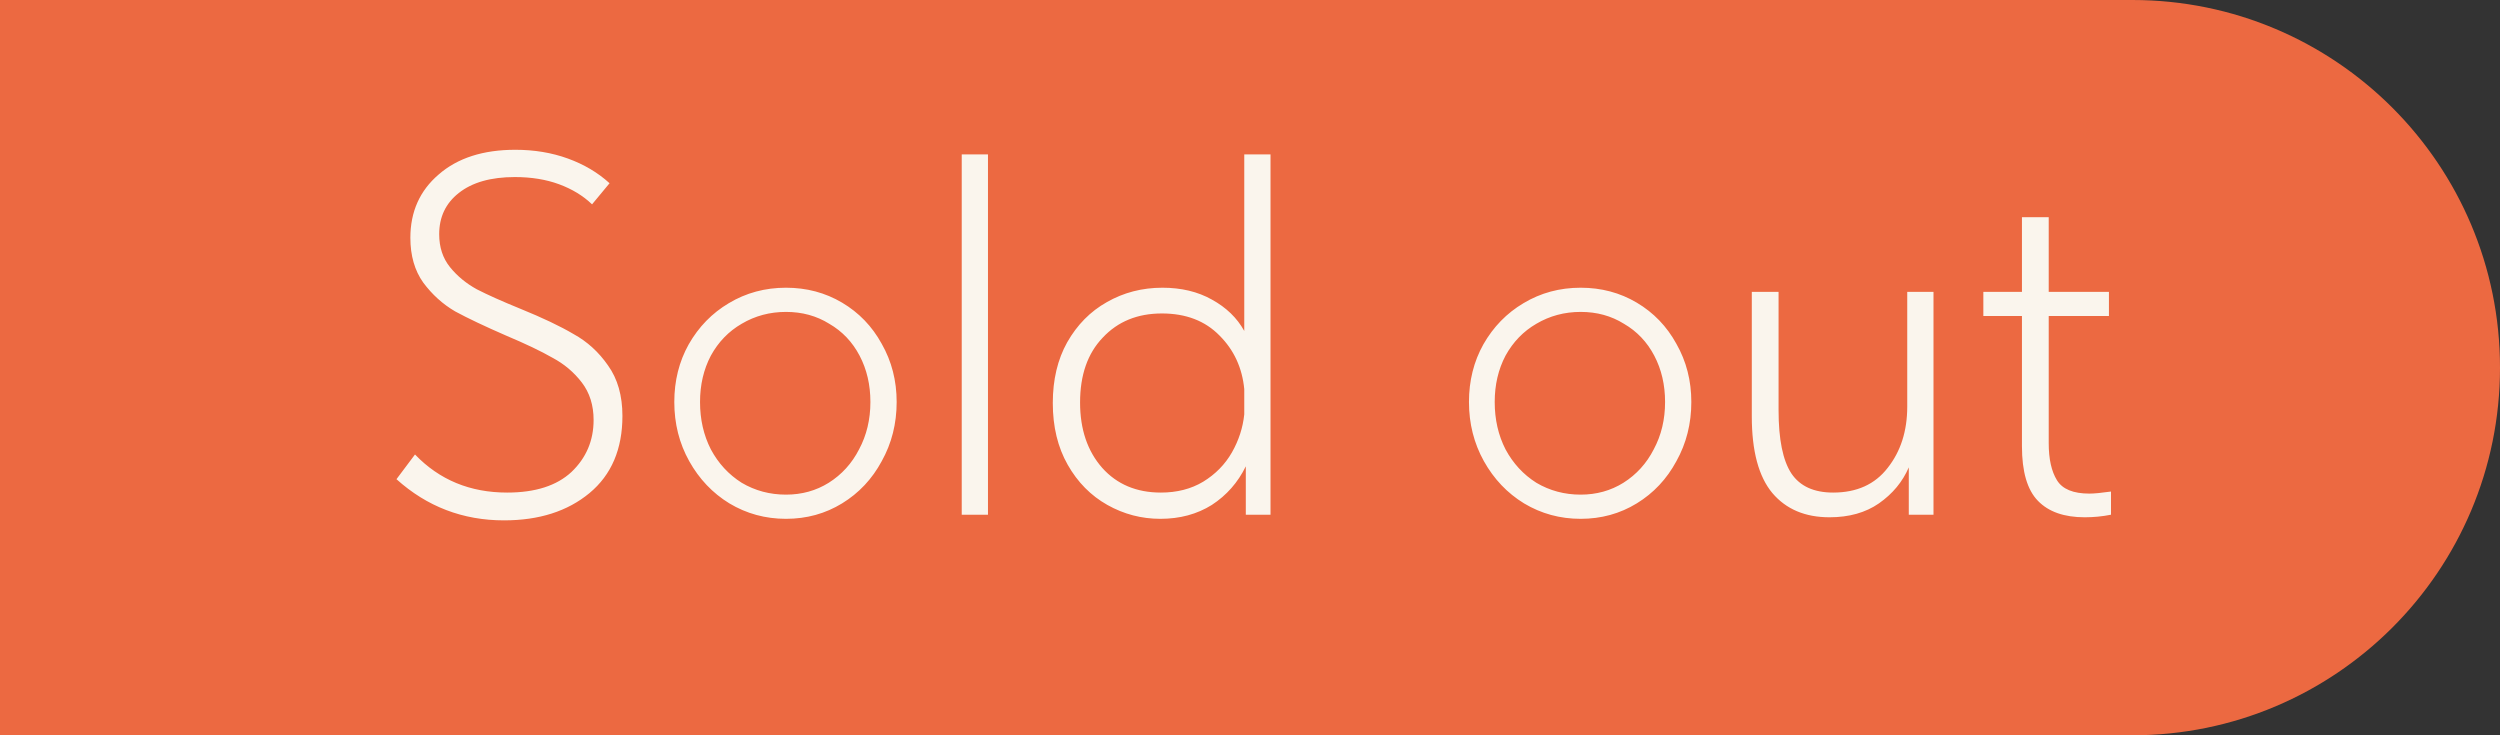 <?xml version="1.0" encoding="UTF-8"?> <svg xmlns="http://www.w3.org/2000/svg" width="68" height="20" viewBox="0 0 68 20" fill="none"><rect x="0" y="0" width="68" height="20" fill="#333333" stroke="none"/><path d="M0 0H58C63.523 0 68 4.477 68 10V10C68 15.523 63.523 20 58 20H0V0Z" fill="#EC6941"></path><path d="M10.784 13.034L11.288 12.362C11.951 13.053 12.786 13.398 13.794 13.398C14.559 13.398 15.143 13.211 15.544 12.838C15.945 12.455 16.146 11.984 16.146 11.424C16.146 11.023 16.039 10.682 15.824 10.402C15.609 10.122 15.343 9.898 15.026 9.73C14.718 9.553 14.298 9.352 13.766 9.128C13.187 8.876 12.725 8.657 12.38 8.47C12.044 8.274 11.755 8.013 11.512 7.686C11.279 7.359 11.162 6.953 11.162 6.468C11.162 5.759 11.419 5.185 11.932 4.746C12.445 4.298 13.141 4.074 14.018 4.074C14.531 4.074 15.007 4.153 15.446 4.312C15.885 4.471 16.263 4.695 16.58 4.984L16.104 5.558C15.861 5.325 15.563 5.143 15.208 5.012C14.853 4.881 14.452 4.816 14.004 4.816C13.351 4.816 12.842 4.961 12.478 5.25C12.123 5.53 11.946 5.903 11.946 6.37C11.946 6.725 12.044 7.023 12.24 7.266C12.436 7.509 12.679 7.709 12.968 7.868C13.257 8.017 13.654 8.195 14.158 8.4C14.755 8.643 15.236 8.871 15.6 9.086C15.973 9.291 16.286 9.576 16.538 9.94C16.799 10.304 16.93 10.761 16.93 11.312C16.93 12.217 16.631 12.917 16.034 13.412C15.437 13.907 14.662 14.154 13.71 14.154C12.59 14.154 11.615 13.781 10.784 13.034ZM18.341 10.934C18.341 10.355 18.472 9.833 18.733 9.366C19.004 8.89 19.368 8.517 19.825 8.246C20.292 7.966 20.81 7.826 21.379 7.826C21.939 7.826 22.448 7.961 22.905 8.232C23.362 8.503 23.722 8.876 23.983 9.352C24.254 9.828 24.389 10.355 24.389 10.934C24.389 11.522 24.254 12.059 23.983 12.544C23.722 13.029 23.362 13.412 22.905 13.692C22.448 13.972 21.939 14.112 21.379 14.112C20.819 14.112 20.306 13.972 19.839 13.692C19.382 13.412 19.018 13.029 18.747 12.544C18.476 12.059 18.341 11.522 18.341 10.934ZM23.675 10.934C23.675 10.467 23.577 10.047 23.381 9.674C23.185 9.301 22.91 9.011 22.555 8.806C22.21 8.591 21.818 8.484 21.379 8.484C20.94 8.484 20.539 8.591 20.175 8.806C19.82 9.011 19.54 9.301 19.335 9.674C19.139 10.047 19.041 10.467 19.041 10.934C19.041 11.41 19.139 11.839 19.335 12.222C19.54 12.605 19.82 12.908 20.175 13.132C20.539 13.347 20.94 13.454 21.379 13.454C21.808 13.454 22.196 13.347 22.541 13.132C22.896 12.908 23.171 12.605 23.367 12.222C23.572 11.839 23.675 11.41 23.675 10.934ZM26.873 14H26.159V4.2H26.873V14ZM33.844 4.2H34.558V14H33.886V12.684C33.671 13.123 33.363 13.473 32.962 13.734C32.56 13.986 32.094 14.112 31.562 14.112C31.049 14.112 30.568 13.986 30.12 13.734C29.672 13.482 29.312 13.118 29.042 12.642C28.771 12.166 28.636 11.606 28.636 10.962C28.636 10.327 28.767 9.777 29.028 9.31C29.299 8.834 29.658 8.47 30.106 8.218C30.563 7.957 31.067 7.826 31.618 7.826C32.131 7.826 32.579 7.933 32.962 8.148C33.354 8.363 33.648 8.647 33.844 9.002V4.2ZM33.844 11.27V10.584C33.788 10.005 33.564 9.52 33.172 9.128C32.78 8.727 32.257 8.526 31.604 8.526C30.941 8.526 30.404 8.745 29.994 9.184C29.583 9.613 29.378 10.201 29.378 10.948C29.378 11.676 29.578 12.269 29.98 12.726C30.381 13.174 30.913 13.398 31.576 13.398C32.014 13.398 32.397 13.3 32.724 13.104C33.06 12.899 33.321 12.633 33.508 12.306C33.694 11.979 33.806 11.634 33.844 11.27ZM39.956 10.934C39.956 10.355 40.087 9.833 40.348 9.366C40.619 8.89 40.983 8.517 41.44 8.246C41.907 7.966 42.425 7.826 42.994 7.826C43.554 7.826 44.063 7.961 44.52 8.232C44.977 8.503 45.337 8.876 45.598 9.352C45.869 9.828 46.004 10.355 46.004 10.934C46.004 11.522 45.869 12.059 45.598 12.544C45.337 13.029 44.977 13.412 44.52 13.692C44.063 13.972 43.554 14.112 42.994 14.112C42.434 14.112 41.921 13.972 41.454 13.692C40.997 13.412 40.633 13.029 40.362 12.544C40.092 12.059 39.956 11.522 39.956 10.934ZM45.29 10.934C45.29 10.467 45.192 10.047 44.996 9.674C44.8 9.301 44.525 9.011 44.17 8.806C43.825 8.591 43.433 8.484 42.994 8.484C42.556 8.484 42.154 8.591 41.79 8.806C41.435 9.011 41.156 9.301 40.95 9.674C40.754 10.047 40.656 10.467 40.656 10.934C40.656 11.41 40.754 11.839 40.95 12.222C41.156 12.605 41.435 12.908 41.79 13.132C42.154 13.347 42.556 13.454 42.994 13.454C43.423 13.454 43.811 13.347 44.156 13.132C44.511 12.908 44.786 12.605 44.982 12.222C45.188 11.839 45.29 11.41 45.29 10.934ZM51.877 7.938H52.591V14H51.919V12.712C51.751 13.104 51.48 13.431 51.107 13.692C50.743 13.944 50.295 14.07 49.763 14.07C49.1 14.07 48.582 13.851 48.209 13.412C47.835 12.964 47.649 12.269 47.649 11.326V7.938H48.377V11.158C48.377 11.951 48.493 12.525 48.727 12.88C48.96 13.225 49.338 13.398 49.861 13.398C50.505 13.398 50.999 13.174 51.345 12.726C51.699 12.278 51.877 11.723 51.877 11.06V7.938ZM57.419 13.37V14C57.185 14.047 56.947 14.07 56.705 14.07C56.145 14.07 55.72 13.921 55.431 13.622C55.141 13.323 54.997 12.829 54.997 12.138V8.596H53.947V7.938H54.997V5.908H55.725V7.938H57.363V8.596H55.725V12.054C55.725 12.483 55.799 12.819 55.949 13.062C56.098 13.305 56.392 13.426 56.831 13.426C56.961 13.426 57.157 13.407 57.419 13.37Z" fill="#FAF5ED"></path></svg> 
